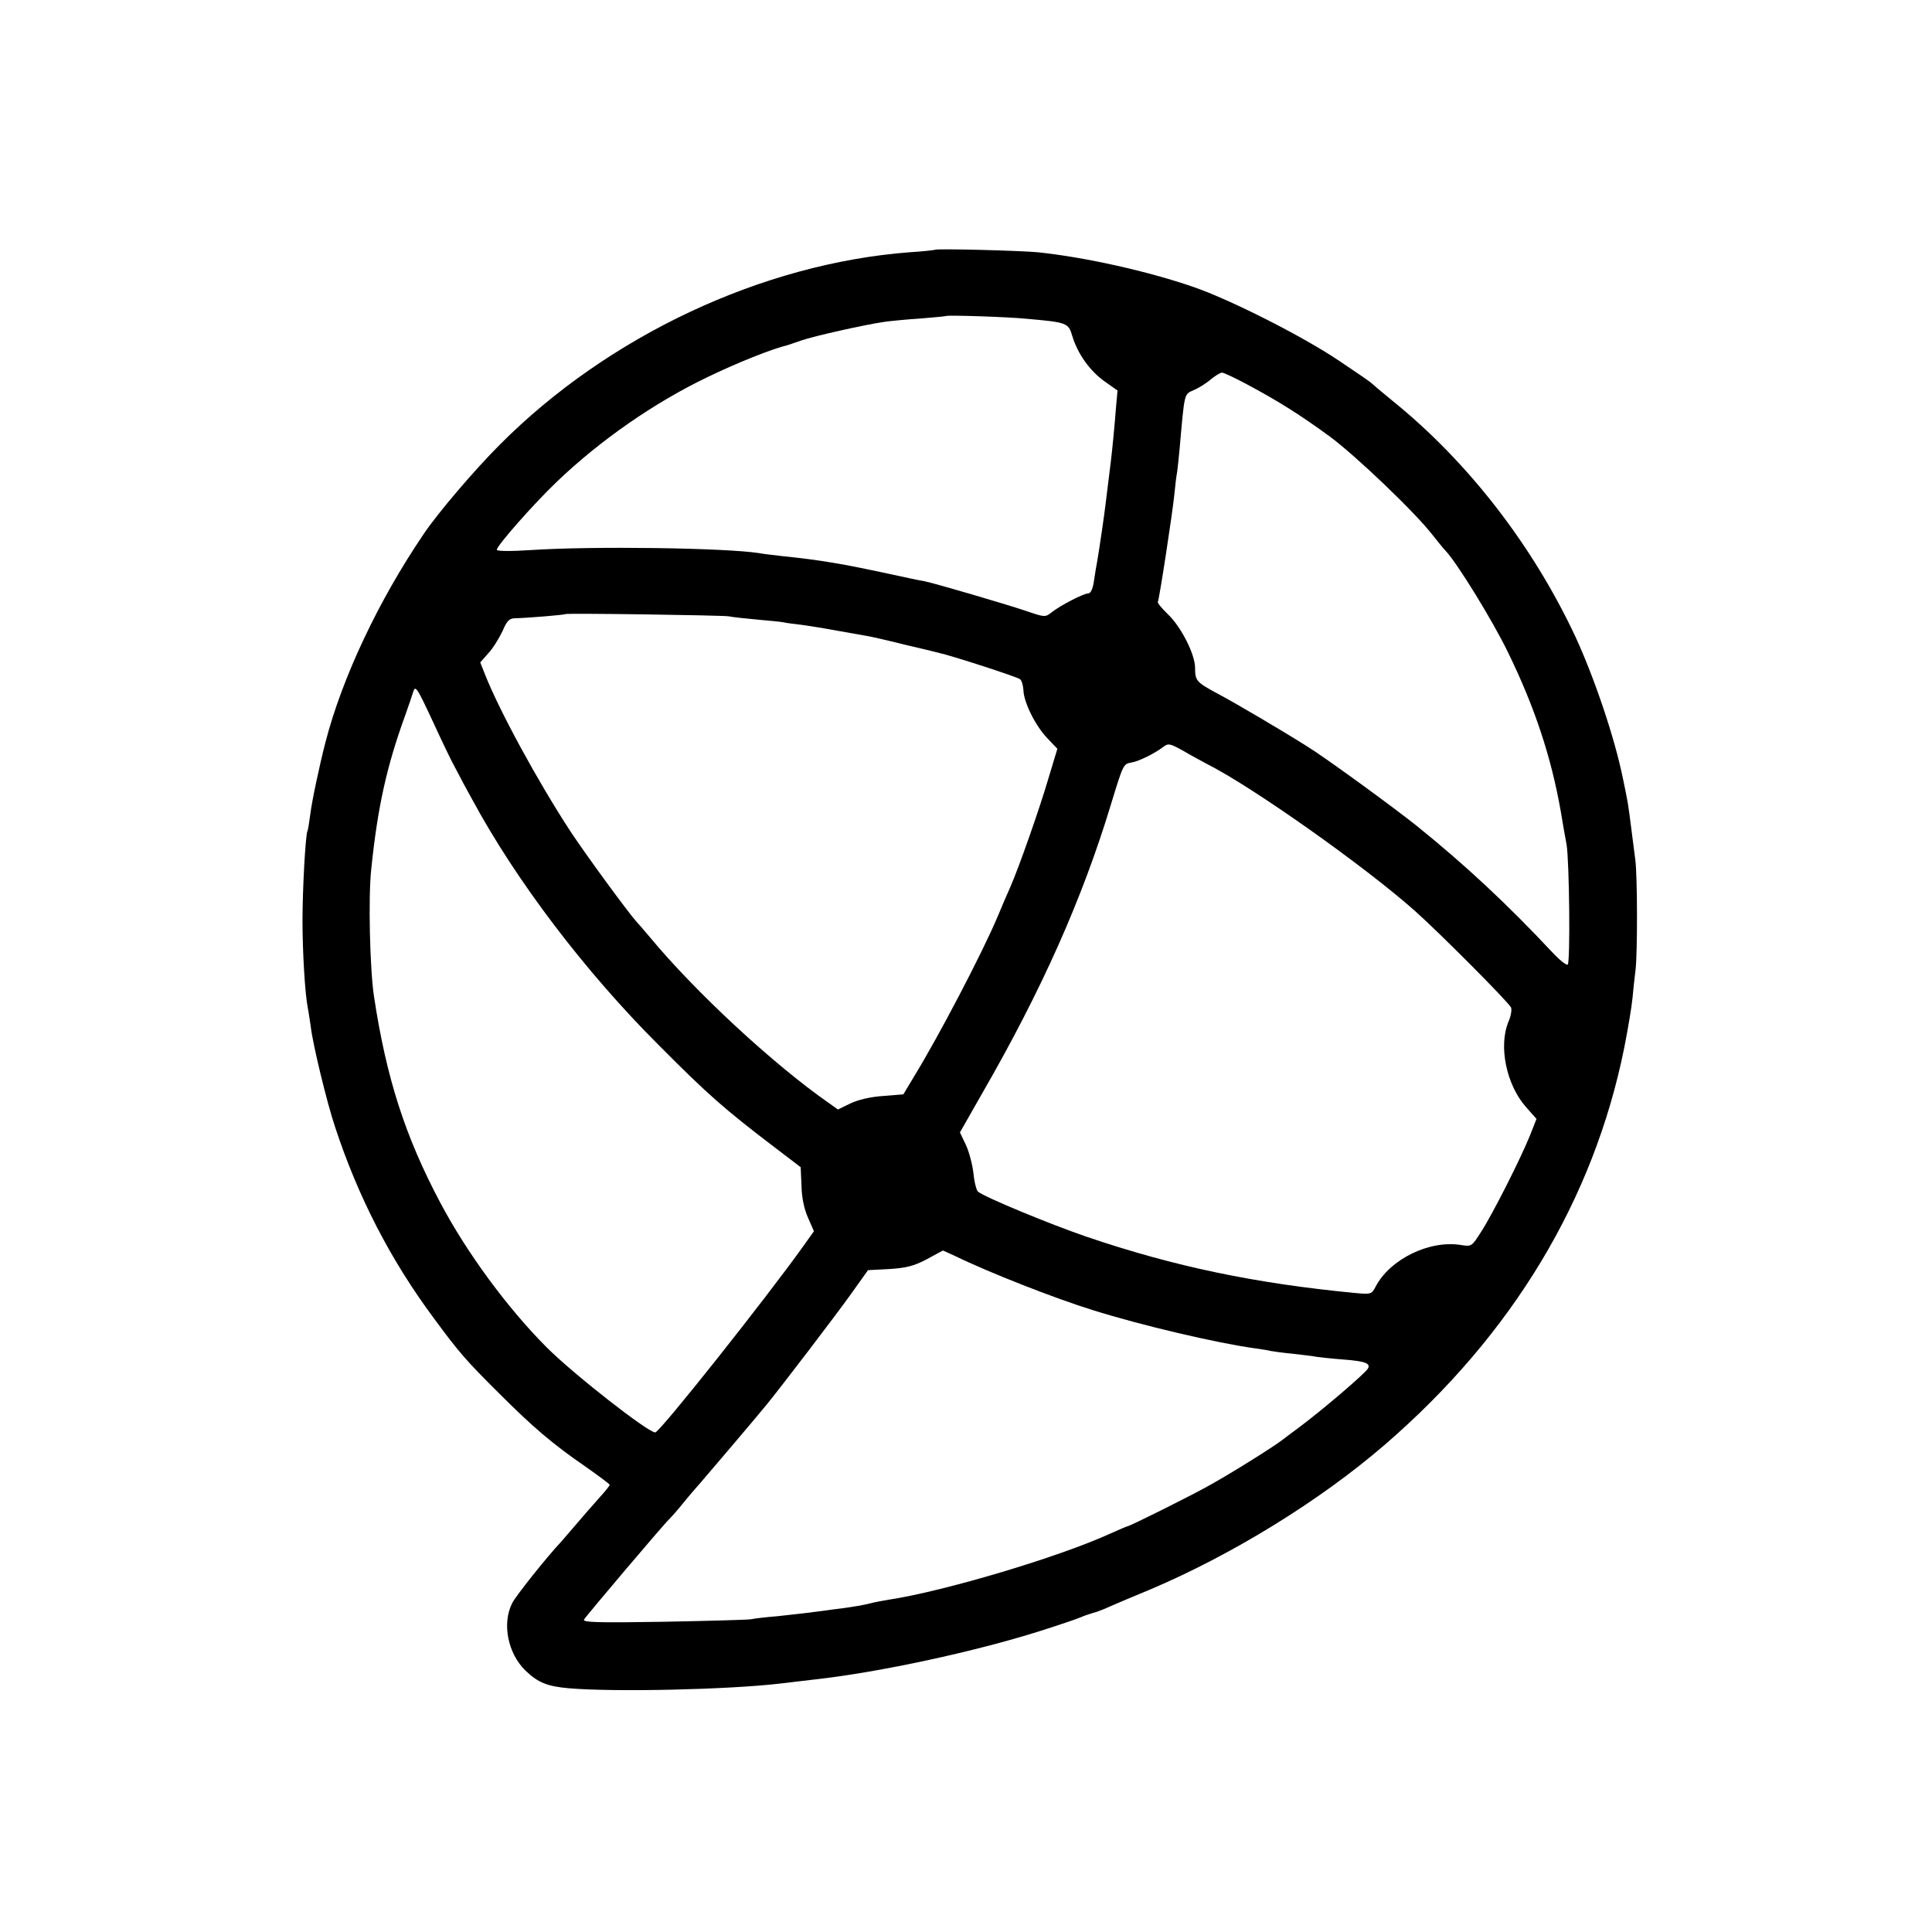 <?xml version="1.0" standalone="no"?>
<!DOCTYPE svg PUBLIC "-//W3C//DTD SVG 20010904//EN"
 "http://www.w3.org/TR/2001/REC-SVG-20010904/DTD/svg10.dtd">
<svg version="1.0" xmlns="http://www.w3.org/2000/svg"
 width="700pt" height="700pt" viewBox="0 0 700 700"
 preserveAspectRatio="xMidYMid meet">
<g transform="translate(0,700) scale(0.1,-0.1)"
fill="#000000" stroke="none">
<path d="M3388 6095 c-2 -1 -43 -6 -93 -9 -534 -41 -1092 -303 -1485 -698 -90
-90 -225 -248 -275 -323 -163 -240 -295 -519 -356 -755 -23 -90 -49 -213 -55
-262 -4 -29 -8 -56 -10 -59 -7 -12 -18 -210 -18 -324 0 -115 9 -264 19 -316 3
-13 7 -44 11 -69 7 -63 59 -277 88 -363 83 -253 201 -482 357 -692 92 -125
118 -155 239 -275 121 -121 191 -181 313 -265 47 -33 86 -62 86 -65 0 -3 -16
-23 -37 -46 -20 -22 -57 -65 -82 -94 -25 -29 -50 -58 -55 -64 -53 -56 -166
-198 -179 -224 -38 -74 -16 -183 48 -245 45 -43 78 -57 158 -64 166 -14 573
-5 763 17 44 5 101 12 127 15 235 26 581 101 818 176 69 22 134 44 145 49 11
5 31 12 45 16 14 3 43 15 65 25 22 10 85 36 140 59 296 125 617 322 853 526
461 398 756 887 867 1438 13 66 27 148 30 181 3 33 8 79 11 102 7 59 7 338 -1
398 -20 158 -26 204 -31 226 -2 13 -9 44 -14 69 -29 144 -102 361 -171 511
-155 332 -390 636 -664 857 -38 31 -72 60 -75 63 -3 4 -57 41 -120 83 -131 88
-392 220 -525 266 -165 57 -392 108 -565 126 -63 6 -366 14 -372 9z m332 -250
c147 -13 151 -15 165 -62 19 -64 63 -126 116 -164 l48 -34 -5 -55 c-6 -78 -14
-159 -19 -200 -4 -33 -8 -66 -20 -162 -5 -41 -20 -144 -29 -198 -3 -14 -8 -46
-12 -72 -4 -31 -12 -48 -21 -48 -17 0 -100 -43 -132 -68 -24 -19 -25 -19 -95
5 -78 26 -327 99 -366 107 -14 2 -70 14 -125 26 -171 37 -253 51 -390 65 -33
4 -71 8 -85 11 -123 19 -599 26 -827 11 -75 -5 -123 -4 -123 1 0 15 135 168
219 248 157 150 352 285 541 376 111 54 240 105 292 117 4 1 27 9 50 17 45 16
233 58 303 68 22 3 81 9 130 12 50 4 91 8 92 9 6 4 223 -3 293 -10z m797 -237
c118 -63 198 -114 303 -191 95 -71 307 -273 371 -356 19 -24 40 -50 47 -57 41
-43 171 -254 226 -368 96 -197 156 -377 191 -576 8 -47 17 -101 21 -120 10
-60 14 -429 4 -435 -5 -3 -30 17 -56 45 -163 174 -314 315 -490 457 -85 68
-333 249 -400 290 -92 58 -262 158 -319 188 -80 43 -85 48 -85 95 0 49 -50
148 -98 194 -23 22 -39 42 -37 45 5 8 53 320 60 391 3 30 7 66 10 80 2 14 6
52 9 85 18 204 16 196 50 211 17 7 45 24 61 38 17 14 35 25 42 26 7 0 47 -19
90 -42z m-1877 -841 c14 -3 61 -8 105 -12 44 -4 87 -8 95 -10 8 -2 38 -6 65
-9 43 -6 97 -15 235 -40 14 -2 75 -16 135 -31 61 -14 117 -28 125 -30 50 -11
287 -88 296 -96 6 -5 11 -23 12 -39 1 -44 43 -129 86 -174 l37 -39 -32 -106
c-32 -110 -108 -326 -139 -396 -10 -22 -30 -69 -45 -105 -56 -133 -214 -435
-303 -580 l-39 -65 -74 -6 c-46 -3 -91 -14 -118 -27 l-45 -22 -35 25 c-199
139 -481 400 -646 599 -22 26 -45 53 -51 59 -31 35 -179 237 -236 323 -118
180 -259 439 -311 571 l-17 43 30 34 c17 18 39 55 51 80 16 38 25 46 47 46 43
1 177 12 180 15 4 4 564 -4 592 -8z m-1069 -387 c29 -63 65 -139 81 -167 15
-29 41 -78 58 -108 159 -295 410 -626 680 -895 173 -174 235 -229 418 -368
l93 -71 3 -68 c1 -44 10 -85 24 -116 l21 -48 -37 -52 c-137 -192 -522 -677
-538 -677 -26 0 -295 210 -393 308 -141 141 -289 342 -385 523 -128 241 -196
452 -241 749 -15 99 -21 360 -10 460 23 225 56 373 122 555 14 39 27 78 30 88
8 26 14 16 74 -113z m2804 -149 c164 -83 566 -367 750 -530 88 -78 346 -337
350 -352 3 -9 -1 -32 -10 -52 -36 -88 -7 -228 64 -308 l38 -43 -24 -61 c-35
-86 -134 -282 -176 -347 -34 -54 -35 -55 -73 -49 -114 19 -258 -51 -310 -151
-14 -27 -17 -28 -72 -23 -365 35 -657 96 -975 204 -134 46 -366 142 -393 163
-6 4 -14 35 -17 67 -4 33 -16 79 -28 104 l-21 44 82 144 c215 373 362 704 465
1044 44 144 45 147 73 152 25 3 86 33 117 57 18 14 25 12 75 -16 30 -18 69
-38 85 -47z m-914 -1782 c123 -60 363 -154 499 -196 175 -55 448 -119 585
-138 22 -3 49 -7 60 -10 11 -2 47 -7 80 -10 33 -4 71 -8 85 -11 14 -2 59 -7
100 -10 77 -6 97 -14 86 -33 -13 -20 -165 -150 -251 -214 -27 -20 -54 -40 -60
-45 -34 -26 -181 -118 -260 -162 -65 -37 -292 -150 -300 -150 -2 0 -30 -12
-61 -26 -188 -86 -605 -210 -804 -240 -19 -3 -51 -9 -70 -14 -19 -5 -60 -12
-90 -16 -30 -4 -64 -8 -75 -10 -44 -6 -103 -13 -170 -20 -38 -3 -81 -8 -95
-11 -14 -2 -157 -6 -318 -9 -236 -4 -292 -2 -286 8 9 15 292 349 308 363 6 6
28 30 48 55 20 25 51 61 68 80 26 30 198 232 237 280 51 62 250 323 303 397
l65 91 77 4 c62 4 89 11 135 35 32 17 58 32 59 32 0 1 20 -9 45 -20z"/>
</g>
</svg>
